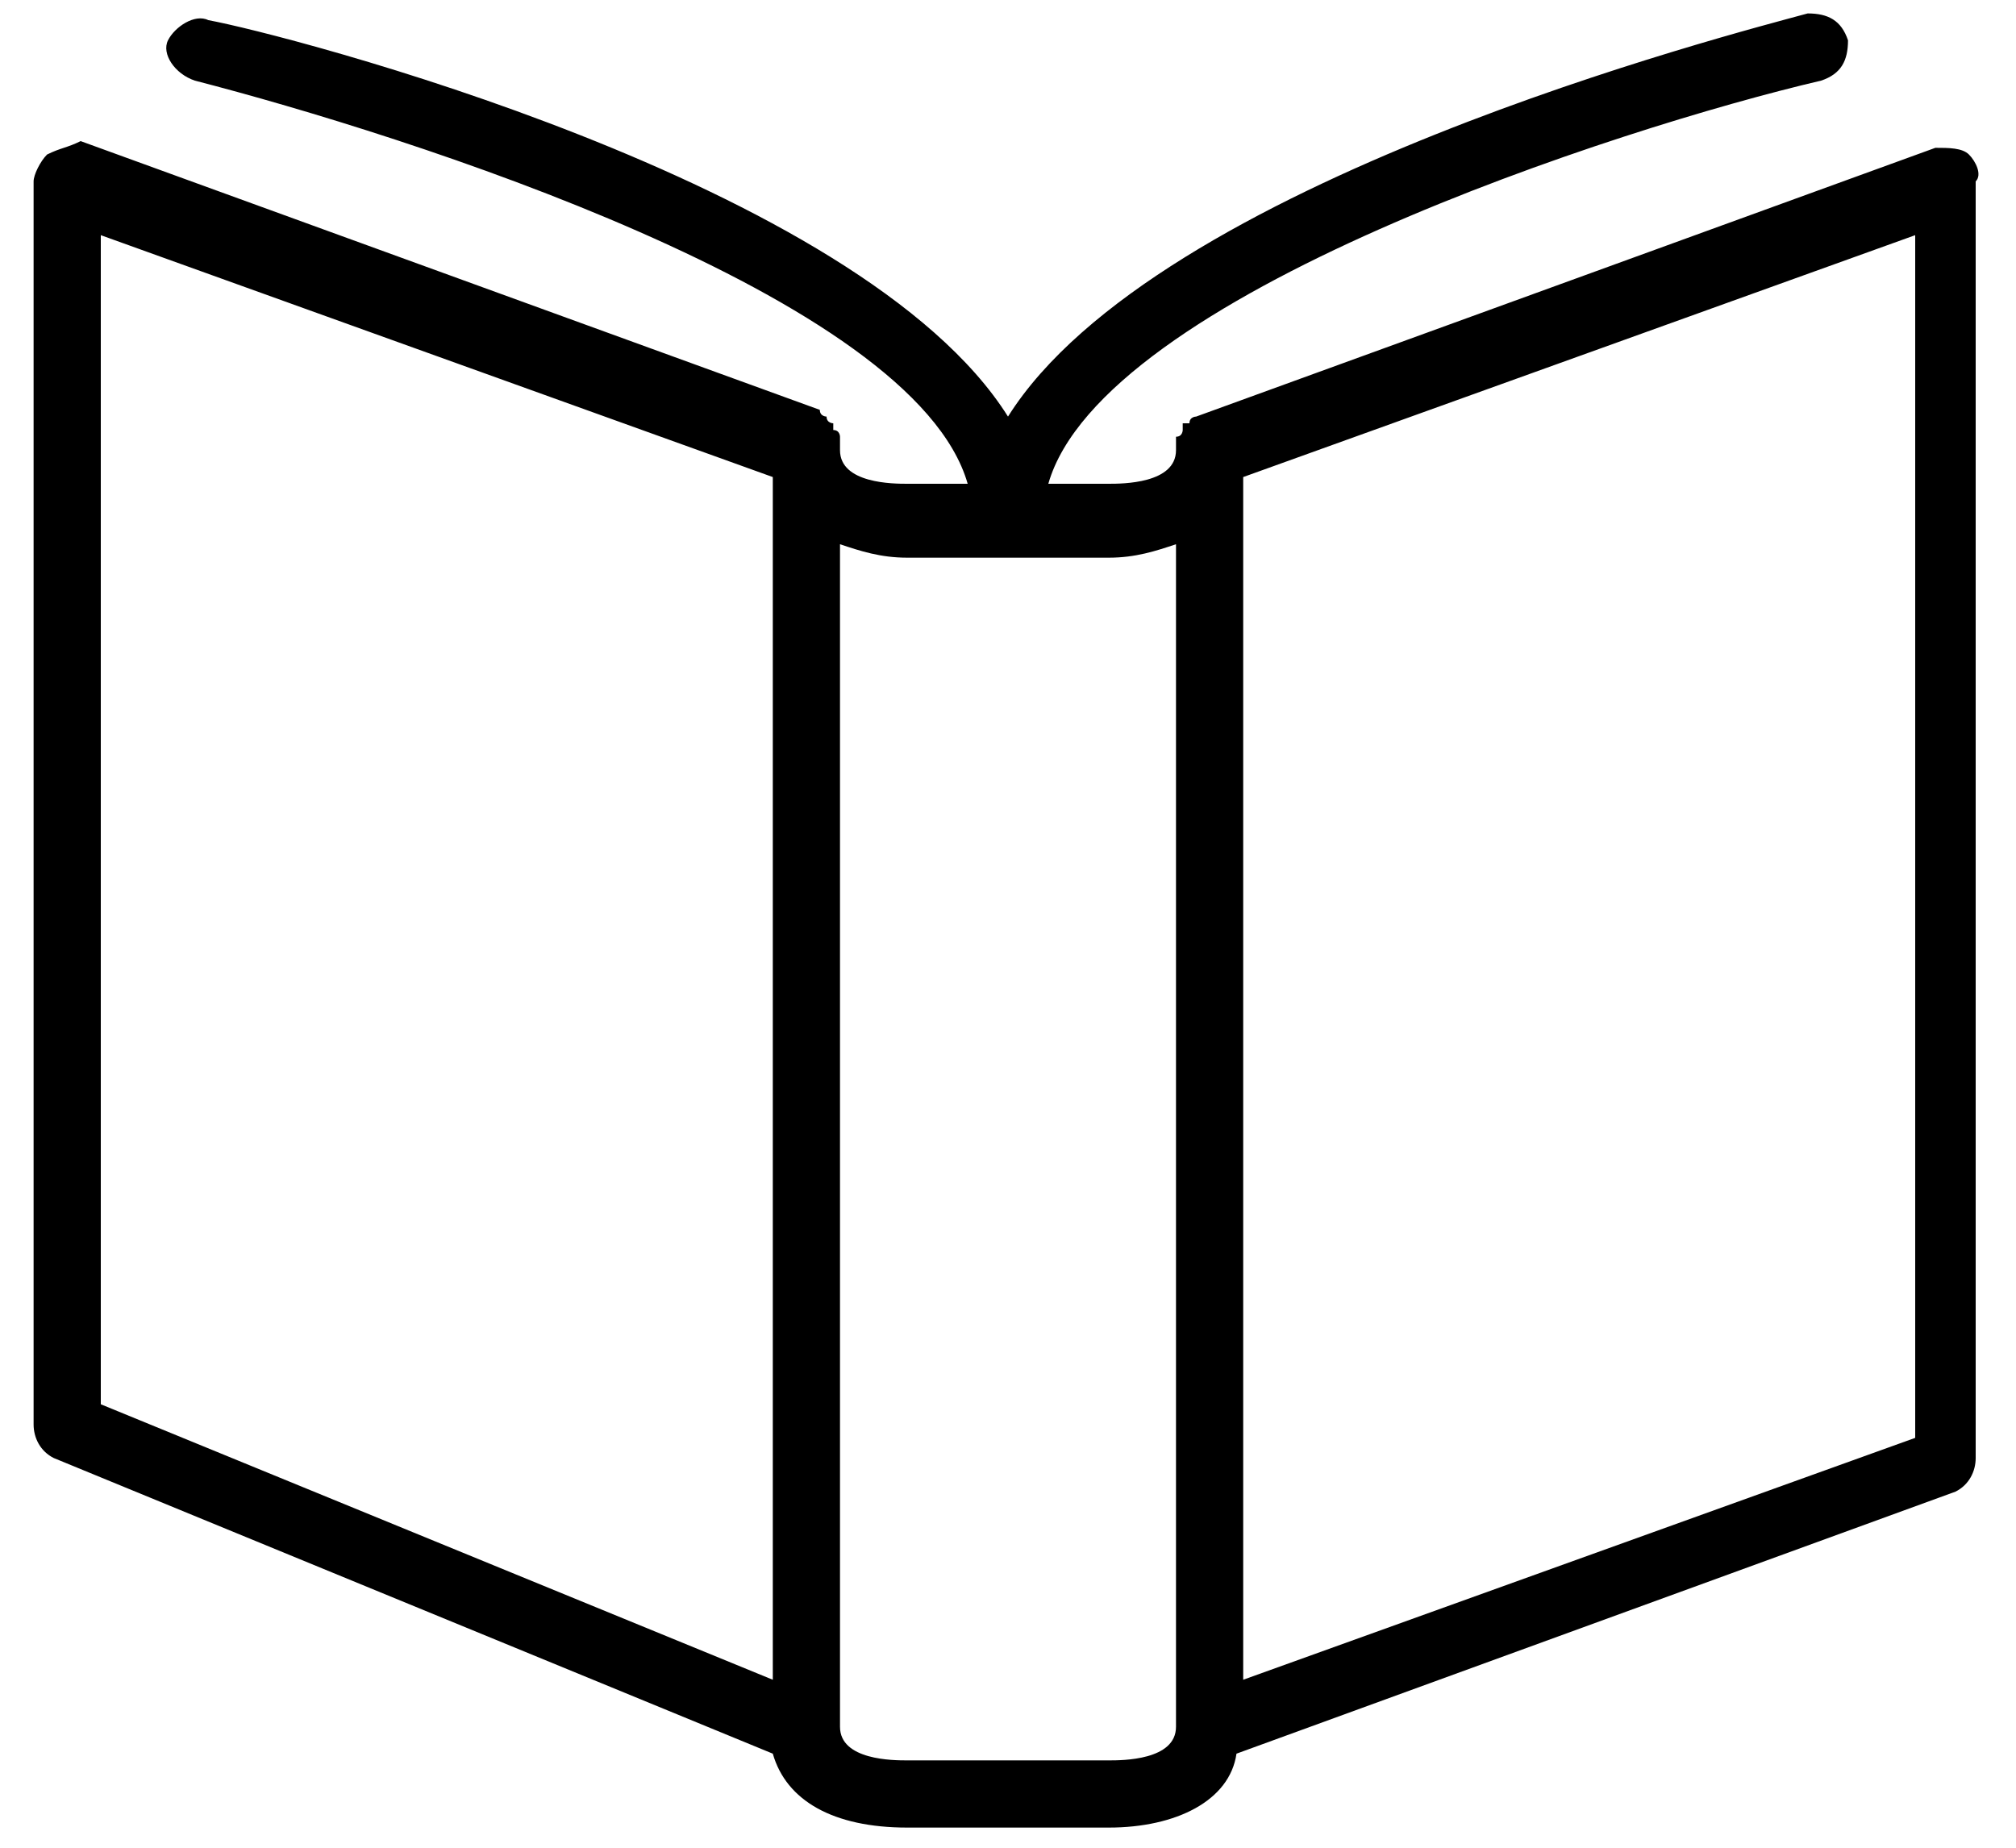 <svg xmlns="http://www.w3.org/2000/svg" viewBox="0 0 30 27.5"><path d="M29.3 2.3c-0.1-0.1-0.3-0.1-0.5-0.1l-11 4c0 0 0 0 0 0 0 0-0.1 0-0.1 0.1 0 0-0.1 0-0.1 0 0 0 0 0 0 0.1 0 0 0 0.1-0.1 0.1 0 0 0 0 0 0.1 0 0 0 0.1 0 0.1 0 0 0 0 0 0 0 0.5-0.8 0.5-1 0.5h-0.9c0.8-2.8 8.5-5.3 11.5-6 0.3-0.1 0.4-0.3 0.4-0.6 -0.1-0.3-0.3-0.4-0.6-0.4C25.8 0.5 17.2 2.7 15 6.2 12.8 2.7 4.2 0.5 3.1 0.3 2.9 0.2 2.6 0.4 2.5 0.6s0.1 0.5 0.4 0.6C6 2 13.6 4.4 14.4 7.2h-0.9c-0.2 0-1 0-1-0.5 0 0 0 0 0 0 0 0 0-0.1 0-0.1 0 0 0 0 0-0.1 0 0 0-0.1-0.1-0.1 0 0 0 0 0-0.1 0 0-0.1 0-0.1-0.1 0 0-0.1 0-0.1-0.1 0 0 0 0 0 0l-11-4C1 2.2 0.9 2.2 0.7 2.3 0.6 2.4 0.5 2.6 0.5 2.7v18.5c0 0.2 0.1 0.4 0.3 0.5l10.7 4.4c0.2 0.7 0.9 1.1 2 1.1h3c1 0 1.8-0.4 1.9-1.1l10.7-3.9c0.2-0.1 0.3-0.3 0.3-0.5v-19C29.5 2.6 29.4 2.4 29.3 2.3zM11.5 25l-10-4.1V3.5l10 3.6V25zM17.5 25.7c0 0.5-0.8 0.5-1 0.5h-3c-0.2 0-1 0-1-0.5V8.1c0.3 0.1 0.6 0.2 1 0.2h3c0.4 0 0.7-0.1 1-0.2V25.7zM28.5 21.4l-10 3.6V7.1l10-3.6V21.4z"/></svg>